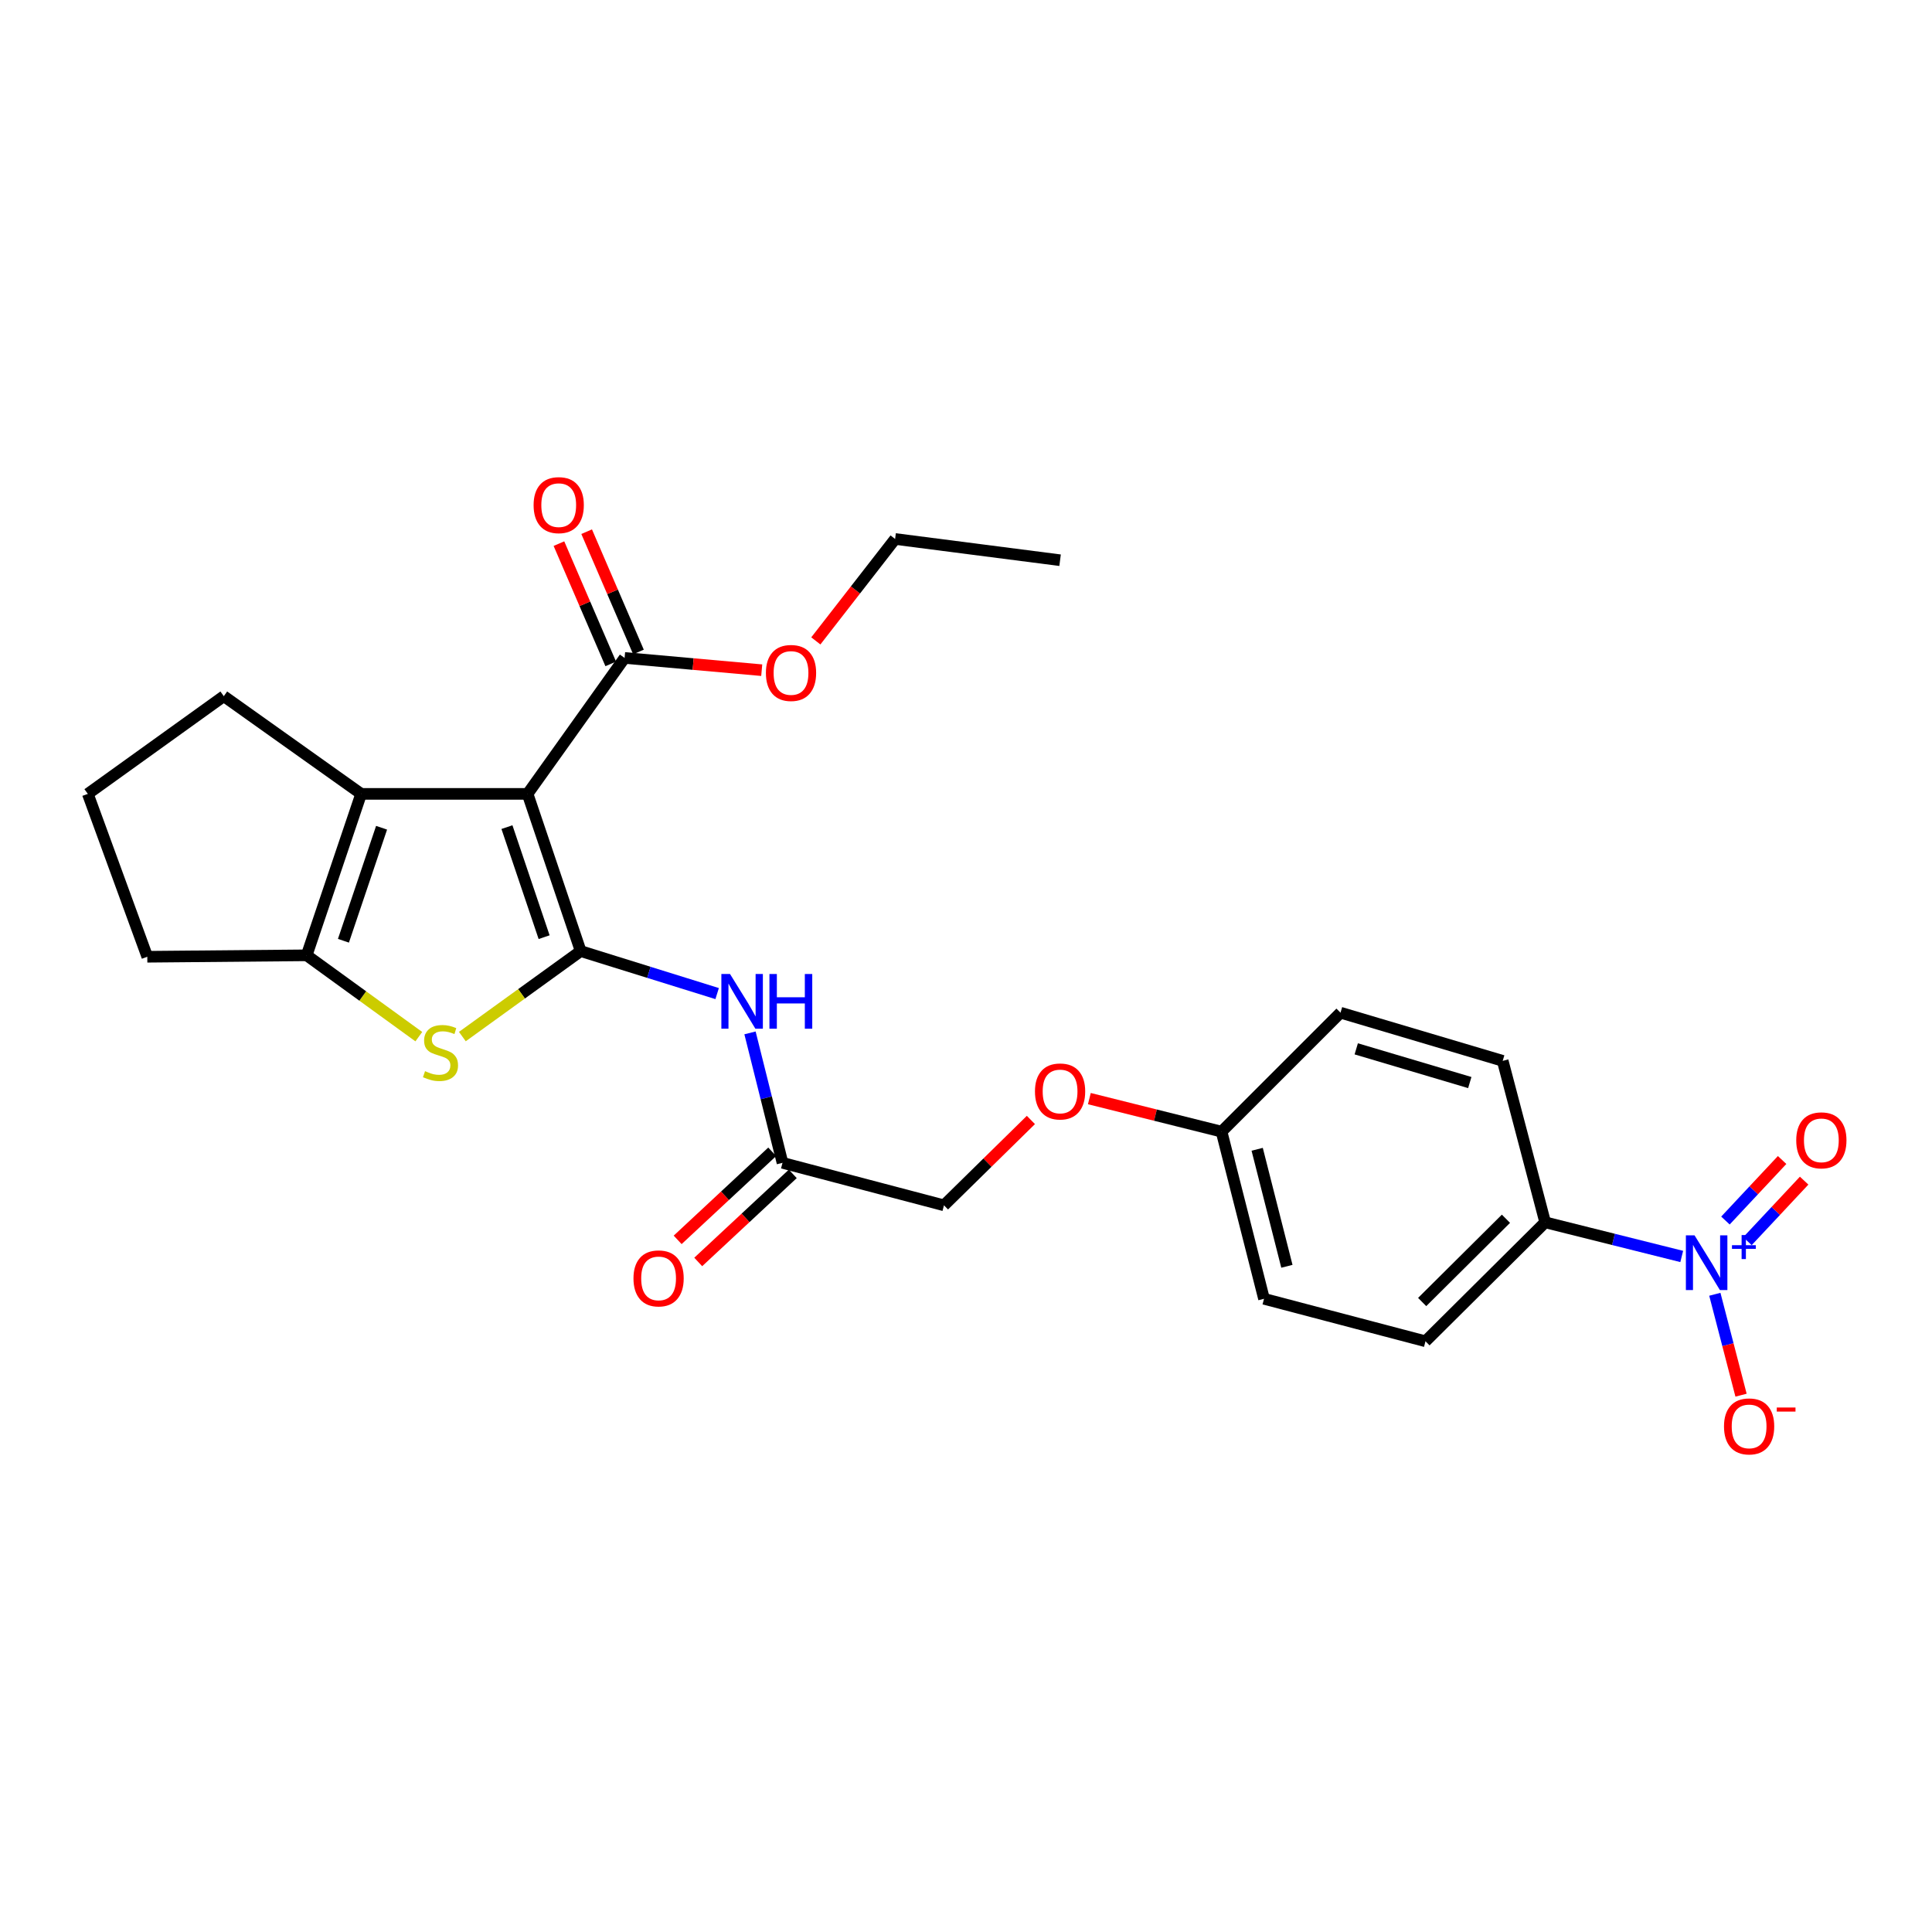 <?xml version='1.0' encoding='iso-8859-1'?>
<svg version='1.1' baseProfile='full'
              xmlns='http://www.w3.org/2000/svg'
                      xmlns:rdkit='http://www.rdkit.org/xml'
                      xmlns:xlink='http://www.w3.org/1999/xlink'
                  xml:space='preserve'
width='1000px' height='1000px' viewBox='0 0 1000 1000'>
<!-- END OF HEADER -->
<rect style='opacity:1.0;fill:#FFFFFF;stroke:none' width='1000' height='1000' x='0' y='0'> </rect>
<path class='bond-0' d='M 300.56,492.283 L 273.072,410.911' style='fill:none;fill-rule:evenodd;stroke:#000000;stroke-width:6px;stroke-linecap:butt;stroke-linejoin:miter;stroke-opacity:1' />
<path class='bond-0' d='M 281.635,485.078 L 262.393,428.117' style='fill:none;fill-rule:evenodd;stroke:#000000;stroke-width:6px;stroke-linecap:butt;stroke-linejoin:miter;stroke-opacity:1' />
<path class='bond-1' d='M 300.56,492.283 L 269.938,514.408' style='fill:none;fill-rule:evenodd;stroke:#000000;stroke-width:6px;stroke-linecap:butt;stroke-linejoin:miter;stroke-opacity:1' />
<path class='bond-1' d='M 269.938,514.408 L 239.316,536.532' style='fill:none;fill-rule:evenodd;stroke:#CCCC00;stroke-width:6px;stroke-linecap:butt;stroke-linejoin:miter;stroke-opacity:1' />
<path class='bond-5' d='M 300.56,492.283 L 335.876,503.281' style='fill:none;fill-rule:evenodd;stroke:#000000;stroke-width:6px;stroke-linecap:butt;stroke-linejoin:miter;stroke-opacity:1' />
<path class='bond-5' d='M 335.876,503.281 L 371.192,514.279' style='fill:none;fill-rule:evenodd;stroke:#0000FF;stroke-width:6px;stroke-linecap:butt;stroke-linejoin:miter;stroke-opacity:1' />
<path class='bond-2' d='M 273.072,410.911 L 186.934,410.911' style='fill:none;fill-rule:evenodd;stroke:#000000;stroke-width:6px;stroke-linecap:butt;stroke-linejoin:miter;stroke-opacity:1' />
<path class='bond-6' d='M 273.072,410.911 L 323.292,340.545' style='fill:none;fill-rule:evenodd;stroke:#000000;stroke-width:6px;stroke-linecap:butt;stroke-linejoin:miter;stroke-opacity:1' />
<path class='bond-3' d='M 216.778,536.572 L 187.752,515.522' style='fill:none;fill-rule:evenodd;stroke:#CCCC00;stroke-width:6px;stroke-linecap:butt;stroke-linejoin:miter;stroke-opacity:1' />
<path class='bond-3' d='M 187.752,515.522 L 158.725,494.471' style='fill:none;fill-rule:evenodd;stroke:#000000;stroke-width:6px;stroke-linecap:butt;stroke-linejoin:miter;stroke-opacity:1' />
<path class='bond-19' d='M 186.934,410.911 L 115.838,360.343' style='fill:none;fill-rule:evenodd;stroke:#000000;stroke-width:6px;stroke-linecap:butt;stroke-linejoin:miter;stroke-opacity:1' />
<path class='bond-26' d='M 186.934,410.911 L 158.725,494.471' style='fill:none;fill-rule:evenodd;stroke:#000000;stroke-width:6px;stroke-linecap:butt;stroke-linejoin:miter;stroke-opacity:1' />
<path class='bond-26' d='M 197.505,428.442 L 177.759,486.934' style='fill:none;fill-rule:evenodd;stroke:#000000;stroke-width:6px;stroke-linecap:butt;stroke-linejoin:miter;stroke-opacity:1' />
<path class='bond-20' d='M 158.725,494.471 L 76.242,495.217' style='fill:none;fill-rule:evenodd;stroke:#000000;stroke-width:6px;stroke-linecap:butt;stroke-linejoin:miter;stroke-opacity:1' />
<path class='bond-4' d='M 870.458,650.345 L 835.12,641.507' style='fill:none;fill-rule:evenodd;stroke:#0000FF;stroke-width:6px;stroke-linecap:butt;stroke-linejoin:miter;stroke-opacity:1' />
<path class='bond-4' d='M 835.12,641.507 L 799.783,632.669' style='fill:none;fill-rule:evenodd;stroke:#000000;stroke-width:6px;stroke-linecap:butt;stroke-linejoin:miter;stroke-opacity:1' />
<path class='bond-9' d='M 887.597,669.916 L 894.378,696.028' style='fill:none;fill-rule:evenodd;stroke:#0000FF;stroke-width:6px;stroke-linecap:butt;stroke-linejoin:miter;stroke-opacity:1' />
<path class='bond-9' d='M 894.378,696.028 L 901.16,722.139' style='fill:none;fill-rule:evenodd;stroke:#FF0000;stroke-width:6px;stroke-linecap:butt;stroke-linejoin:miter;stroke-opacity:1' />
<path class='bond-10' d='M 904.485,642.429 L 919.155,626.762' style='fill:none;fill-rule:evenodd;stroke:#0000FF;stroke-width:6px;stroke-linecap:butt;stroke-linejoin:miter;stroke-opacity:1' />
<path class='bond-10' d='M 919.155,626.762 L 933.824,611.096' style='fill:none;fill-rule:evenodd;stroke:#FF0000;stroke-width:6px;stroke-linecap:butt;stroke-linejoin:miter;stroke-opacity:1' />
<path class='bond-10' d='M 893.081,631.75 L 907.75,616.083' style='fill:none;fill-rule:evenodd;stroke:#0000FF;stroke-width:6px;stroke-linecap:butt;stroke-linejoin:miter;stroke-opacity:1' />
<path class='bond-10' d='M 907.75,616.083 L 922.42,600.417' style='fill:none;fill-rule:evenodd;stroke:#FF0000;stroke-width:6px;stroke-linecap:butt;stroke-linejoin:miter;stroke-opacity:1' />
<path class='bond-7' d='M 388.2,534.619 L 396.61,568.251' style='fill:none;fill-rule:evenodd;stroke:#0000FF;stroke-width:6px;stroke-linecap:butt;stroke-linejoin:miter;stroke-opacity:1' />
<path class='bond-7' d='M 396.61,568.251 L 405.021,601.882' style='fill:none;fill-rule:evenodd;stroke:#000000;stroke-width:6px;stroke-linecap:butt;stroke-linejoin:miter;stroke-opacity:1' />
<path class='bond-11' d='M 330.467,337.454 L 317.059,306.328' style='fill:none;fill-rule:evenodd;stroke:#000000;stroke-width:6px;stroke-linecap:butt;stroke-linejoin:miter;stroke-opacity:1' />
<path class='bond-11' d='M 317.059,306.328 L 303.651,275.201' style='fill:none;fill-rule:evenodd;stroke:#FF0000;stroke-width:6px;stroke-linecap:butt;stroke-linejoin:miter;stroke-opacity:1' />
<path class='bond-11' d='M 316.118,343.635 L 302.71,312.509' style='fill:none;fill-rule:evenodd;stroke:#000000;stroke-width:6px;stroke-linecap:butt;stroke-linejoin:miter;stroke-opacity:1' />
<path class='bond-11' d='M 302.71,312.509 L 289.302,281.382' style='fill:none;fill-rule:evenodd;stroke:#FF0000;stroke-width:6px;stroke-linecap:butt;stroke-linejoin:miter;stroke-opacity:1' />
<path class='bond-18' d='M 323.292,340.545 L 358.78,343.716' style='fill:none;fill-rule:evenodd;stroke:#000000;stroke-width:6px;stroke-linecap:butt;stroke-linejoin:miter;stroke-opacity:1' />
<path class='bond-18' d='M 358.78,343.716 L 394.268,346.888' style='fill:none;fill-rule:evenodd;stroke:#FF0000;stroke-width:6px;stroke-linecap:butt;stroke-linejoin:miter;stroke-opacity:1' />
<path class='bond-12' d='M 399.696,596.166 L 375.225,618.958' style='fill:none;fill-rule:evenodd;stroke:#000000;stroke-width:6px;stroke-linecap:butt;stroke-linejoin:miter;stroke-opacity:1' />
<path class='bond-12' d='M 375.225,618.958 L 350.753,641.751' style='fill:none;fill-rule:evenodd;stroke:#FF0000;stroke-width:6px;stroke-linecap:butt;stroke-linejoin:miter;stroke-opacity:1' />
<path class='bond-12' d='M 410.345,607.599 L 385.873,630.391' style='fill:none;fill-rule:evenodd;stroke:#000000;stroke-width:6px;stroke-linecap:butt;stroke-linejoin:miter;stroke-opacity:1' />
<path class='bond-12' d='M 385.873,630.391 L 361.401,653.184' style='fill:none;fill-rule:evenodd;stroke:#FF0000;stroke-width:6px;stroke-linecap:butt;stroke-linejoin:miter;stroke-opacity:1' />
<path class='bond-16' d='M 405.021,601.882 L 488.598,623.877' style='fill:none;fill-rule:evenodd;stroke:#000000;stroke-width:6px;stroke-linecap:butt;stroke-linejoin:miter;stroke-opacity:1' />
<path class='bond-8' d='M 799.783,632.669 L 737.827,694.243' style='fill:none;fill-rule:evenodd;stroke:#000000;stroke-width:6px;stroke-linecap:butt;stroke-linejoin:miter;stroke-opacity:1' />
<path class='bond-8' d='M 779.476,630.824 L 736.107,673.925' style='fill:none;fill-rule:evenodd;stroke:#000000;stroke-width:6px;stroke-linecap:butt;stroke-linejoin:miter;stroke-opacity:1' />
<path class='bond-28' d='M 799.783,632.669 L 777.797,549.092' style='fill:none;fill-rule:evenodd;stroke:#000000;stroke-width:6px;stroke-linecap:butt;stroke-linejoin:miter;stroke-opacity:1' />
<path class='bond-13' d='M 777.797,549.092 L 693.847,524.164' style='fill:none;fill-rule:evenodd;stroke:#000000;stroke-width:6px;stroke-linecap:butt;stroke-linejoin:miter;stroke-opacity:1' />
<path class='bond-13' d='M 760.757,560.33 L 701.992,542.88' style='fill:none;fill-rule:evenodd;stroke:#000000;stroke-width:6px;stroke-linecap:butt;stroke-linejoin:miter;stroke-opacity:1' />
<path class='bond-14' d='M 737.827,694.243 L 654.25,672.257' style='fill:none;fill-rule:evenodd;stroke:#000000;stroke-width:6px;stroke-linecap:butt;stroke-linejoin:miter;stroke-opacity:1' />
<path class='bond-15' d='M 533.59,579.69 L 511.094,601.783' style='fill:none;fill-rule:evenodd;stroke:#FF0000;stroke-width:6px;stroke-linecap:butt;stroke-linejoin:miter;stroke-opacity:1' />
<path class='bond-15' d='M 511.094,601.783 L 488.598,623.877' style='fill:none;fill-rule:evenodd;stroke:#000000;stroke-width:6px;stroke-linecap:butt;stroke-linejoin:miter;stroke-opacity:1' />
<path class='bond-17' d='M 563.85,568.641 L 598.061,577.189' style='fill:none;fill-rule:evenodd;stroke:#FF0000;stroke-width:6px;stroke-linecap:butt;stroke-linejoin:miter;stroke-opacity:1' />
<path class='bond-17' d='M 598.061,577.189 L 632.273,585.738' style='fill:none;fill-rule:evenodd;stroke:#000000;stroke-width:6px;stroke-linecap:butt;stroke-linejoin:miter;stroke-opacity:1' />
<path class='bond-21' d='M 632.273,585.738 L 693.847,524.164' style='fill:none;fill-rule:evenodd;stroke:#000000;stroke-width:6px;stroke-linecap:butt;stroke-linejoin:miter;stroke-opacity:1' />
<path class='bond-22' d='M 632.273,585.738 L 654.25,672.257' style='fill:none;fill-rule:evenodd;stroke:#000000;stroke-width:6px;stroke-linecap:butt;stroke-linejoin:miter;stroke-opacity:1' />
<path class='bond-22' d='M 650.712,594.869 L 666.096,655.433' style='fill:none;fill-rule:evenodd;stroke:#000000;stroke-width:6px;stroke-linecap:butt;stroke-linejoin:miter;stroke-opacity:1' />
<path class='bond-24' d='M 422.273,331.73 L 442.789,305.35' style='fill:none;fill-rule:evenodd;stroke:#FF0000;stroke-width:6px;stroke-linecap:butt;stroke-linejoin:miter;stroke-opacity:1' />
<path class='bond-24' d='M 442.789,305.35 L 463.305,278.971' style='fill:none;fill-rule:evenodd;stroke:#000000;stroke-width:6px;stroke-linecap:butt;stroke-linejoin:miter;stroke-opacity:1' />
<path class='bond-27' d='M 115.838,360.343 L 45.455,410.911' style='fill:none;fill-rule:evenodd;stroke:#000000;stroke-width:6px;stroke-linecap:butt;stroke-linejoin:miter;stroke-opacity:1' />
<path class='bond-23' d='M 76.242,495.217 L 45.455,410.911' style='fill:none;fill-rule:evenodd;stroke:#000000;stroke-width:6px;stroke-linecap:butt;stroke-linejoin:miter;stroke-opacity:1' />
<path class='bond-25' d='M 463.305,278.971 L 548.696,289.968' style='fill:none;fill-rule:evenodd;stroke:#000000;stroke-width:6px;stroke-linecap:butt;stroke-linejoin:miter;stroke-opacity:1' />
<path  class='atom-2' d='M 219.998 554.429
Q 220.318 554.549, 221.638 555.109
Q 222.958 555.669, 224.398 556.029
Q 225.878 556.349, 227.318 556.349
Q 229.998 556.349, 231.558 555.069
Q 233.118 553.749, 233.118 551.469
Q 233.118 549.909, 232.318 548.949
Q 231.558 547.989, 230.358 547.469
Q 229.158 546.949, 227.158 546.349
Q 224.638 545.589, 223.118 544.869
Q 221.638 544.149, 220.558 542.629
Q 219.518 541.109, 219.518 538.549
Q 219.518 534.989, 221.918 532.789
Q 224.358 530.589, 229.158 530.589
Q 232.438 530.589, 236.158 532.149
L 235.238 535.229
Q 231.838 533.829, 229.278 533.829
Q 226.518 533.829, 224.998 534.989
Q 223.478 536.109, 223.518 538.069
Q 223.518 539.589, 224.278 540.509
Q 225.078 541.429, 226.198 541.949
Q 227.358 542.469, 229.278 543.069
Q 231.838 543.869, 233.358 544.669
Q 234.878 545.469, 235.958 547.109
Q 237.078 548.709, 237.078 551.469
Q 237.078 555.389, 234.438 557.509
Q 231.838 559.589, 227.478 559.589
Q 224.958 559.589, 223.038 559.029
Q 221.158 558.509, 218.918 557.589
L 219.998 554.429
' fill='#CCCC00'/>
<path  class='atom-5' d='M 877.091 639.41
L 886.371 654.41
Q 887.291 655.89, 888.771 658.57
Q 890.251 661.25, 890.331 661.41
L 890.331 639.41
L 894.091 639.41
L 894.091 667.73
L 890.211 667.73
L 880.251 651.33
Q 879.091 649.41, 877.851 647.21
Q 876.651 645.01, 876.291 644.33
L 876.291 667.73
L 872.611 667.73
L 872.611 639.41
L 877.091 639.41
' fill='#0000FF'/>
<path  class='atom-5' d='M 896.467 644.515
L 901.457 644.515
L 901.457 639.261
L 903.674 639.261
L 903.674 644.515
L 908.796 644.515
L 908.796 646.416
L 903.674 646.416
L 903.674 651.696
L 901.457 651.696
L 901.457 646.416
L 896.467 646.416
L 896.467 644.515
' fill='#0000FF'/>
<path  class='atom-6' d='M 377.86 504.145
L 387.14 519.145
Q 388.06 520.625, 389.54 523.305
Q 391.02 525.985, 391.1 526.145
L 391.1 504.145
L 394.86 504.145
L 394.86 532.465
L 390.98 532.465
L 381.02 516.065
Q 379.86 514.145, 378.62 511.945
Q 377.42 509.745, 377.06 509.065
L 377.06 532.465
L 373.38 532.465
L 373.38 504.145
L 377.86 504.145
' fill='#0000FF'/>
<path  class='atom-6' d='M 398.26 504.145
L 402.1 504.145
L 402.1 516.185
L 416.58 516.185
L 416.58 504.145
L 420.42 504.145
L 420.42 532.465
L 416.58 532.465
L 416.58 519.385
L 402.1 519.385
L 402.1 532.465
L 398.26 532.465
L 398.26 504.145
' fill='#0000FF'/>
<path  class='atom-10' d='M 892.337 738.303
Q 892.337 731.503, 895.697 727.703
Q 899.057 723.903, 905.337 723.903
Q 911.617 723.903, 914.977 727.703
Q 918.337 731.503, 918.337 738.303
Q 918.337 745.183, 914.937 749.103
Q 911.537 752.983, 905.337 752.983
Q 899.097 752.983, 895.697 749.103
Q 892.337 745.223, 892.337 738.303
M 905.337 749.783
Q 909.657 749.783, 911.977 746.903
Q 914.337 743.983, 914.337 738.303
Q 914.337 732.743, 911.977 729.943
Q 909.657 727.103, 905.337 727.103
Q 901.017 727.103, 898.657 729.903
Q 896.337 732.703, 896.337 738.303
Q 896.337 744.023, 898.657 746.903
Q 901.017 749.783, 905.337 749.783
' fill='#FF0000'/>
<path  class='atom-10' d='M 919.657 728.526
L 929.346 728.526
L 929.346 730.638
L 919.657 730.638
L 919.657 728.526
' fill='#FF0000'/>
<path  class='atom-11' d='M 929.729 590.236
Q 929.729 583.436, 933.089 579.636
Q 936.449 575.836, 942.729 575.836
Q 949.009 575.836, 952.369 579.636
Q 955.729 583.436, 955.729 590.236
Q 955.729 597.116, 952.329 601.036
Q 948.929 604.916, 942.729 604.916
Q 936.489 604.916, 933.089 601.036
Q 929.729 597.156, 929.729 590.236
M 942.729 601.716
Q 947.049 601.716, 949.369 598.836
Q 951.729 595.916, 951.729 590.236
Q 951.729 584.676, 949.369 581.876
Q 947.049 579.036, 942.729 579.036
Q 938.409 579.036, 936.049 581.836
Q 933.729 584.636, 933.729 590.236
Q 933.729 595.956, 936.049 598.836
Q 938.409 601.716, 942.729 601.716
' fill='#FF0000'/>
<path  class='atom-12' d='M 276.19 261.457
Q 276.19 254.657, 279.55 250.857
Q 282.91 247.057, 289.19 247.057
Q 295.47 247.057, 298.83 250.857
Q 302.19 254.657, 302.19 261.457
Q 302.19 268.337, 298.79 272.257
Q 295.39 276.137, 289.19 276.137
Q 282.95 276.137, 279.55 272.257
Q 276.19 268.377, 276.19 261.457
M 289.19 272.937
Q 293.51 272.937, 295.83 270.057
Q 298.19 267.137, 298.19 261.457
Q 298.19 255.897, 295.83 253.097
Q 293.51 250.257, 289.19 250.257
Q 284.87 250.257, 282.51 253.057
Q 280.19 255.857, 280.19 261.457
Q 280.19 267.177, 282.51 270.057
Q 284.87 272.937, 289.19 272.937
' fill='#FF0000'/>
<path  class='atom-13' d='M 327.886 661.696
Q 327.886 654.896, 331.246 651.096
Q 334.606 647.296, 340.886 647.296
Q 347.166 647.296, 350.526 651.096
Q 353.886 654.896, 353.886 661.696
Q 353.886 668.576, 350.486 672.496
Q 347.086 676.376, 340.886 676.376
Q 334.646 676.376, 331.246 672.496
Q 327.886 668.616, 327.886 661.696
M 340.886 673.176
Q 345.206 673.176, 347.526 670.296
Q 349.886 667.376, 349.886 661.696
Q 349.886 656.136, 347.526 653.336
Q 345.206 650.496, 340.886 650.496
Q 336.566 650.496, 334.206 653.296
Q 331.886 656.096, 331.886 661.696
Q 331.886 667.416, 334.206 670.296
Q 336.566 673.176, 340.886 673.176
' fill='#FF0000'/>
<path  class='atom-16' d='M 535.696 564.935
Q 535.696 558.135, 539.056 554.335
Q 542.416 550.535, 548.696 550.535
Q 554.976 550.535, 558.336 554.335
Q 561.696 558.135, 561.696 564.935
Q 561.696 571.815, 558.296 575.735
Q 554.896 579.615, 548.696 579.615
Q 542.456 579.615, 539.056 575.735
Q 535.696 571.855, 535.696 564.935
M 548.696 576.415
Q 553.016 576.415, 555.336 573.535
Q 557.696 570.615, 557.696 564.935
Q 557.696 559.375, 555.336 556.575
Q 553.016 553.735, 548.696 553.735
Q 544.376 553.735, 542.016 556.535
Q 539.696 559.335, 539.696 564.935
Q 539.696 570.655, 542.016 573.535
Q 544.376 576.415, 548.696 576.415
' fill='#FF0000'/>
<path  class='atom-19' d='M 396.43 348.323
Q 396.43 341.523, 399.79 337.723
Q 403.15 333.923, 409.43 333.923
Q 415.71 333.923, 419.07 337.723
Q 422.43 341.523, 422.43 348.323
Q 422.43 355.203, 419.03 359.123
Q 415.63 363.003, 409.43 363.003
Q 403.19 363.003, 399.79 359.123
Q 396.43 355.243, 396.43 348.323
M 409.43 359.803
Q 413.75 359.803, 416.07 356.923
Q 418.43 354.003, 418.43 348.323
Q 418.43 342.763, 416.07 339.963
Q 413.75 337.123, 409.43 337.123
Q 405.11 337.123, 402.75 339.923
Q 400.43 342.723, 400.43 348.323
Q 400.43 354.043, 402.75 356.923
Q 405.11 359.803, 409.43 359.803
' fill='#FF0000'/>
</svg>
